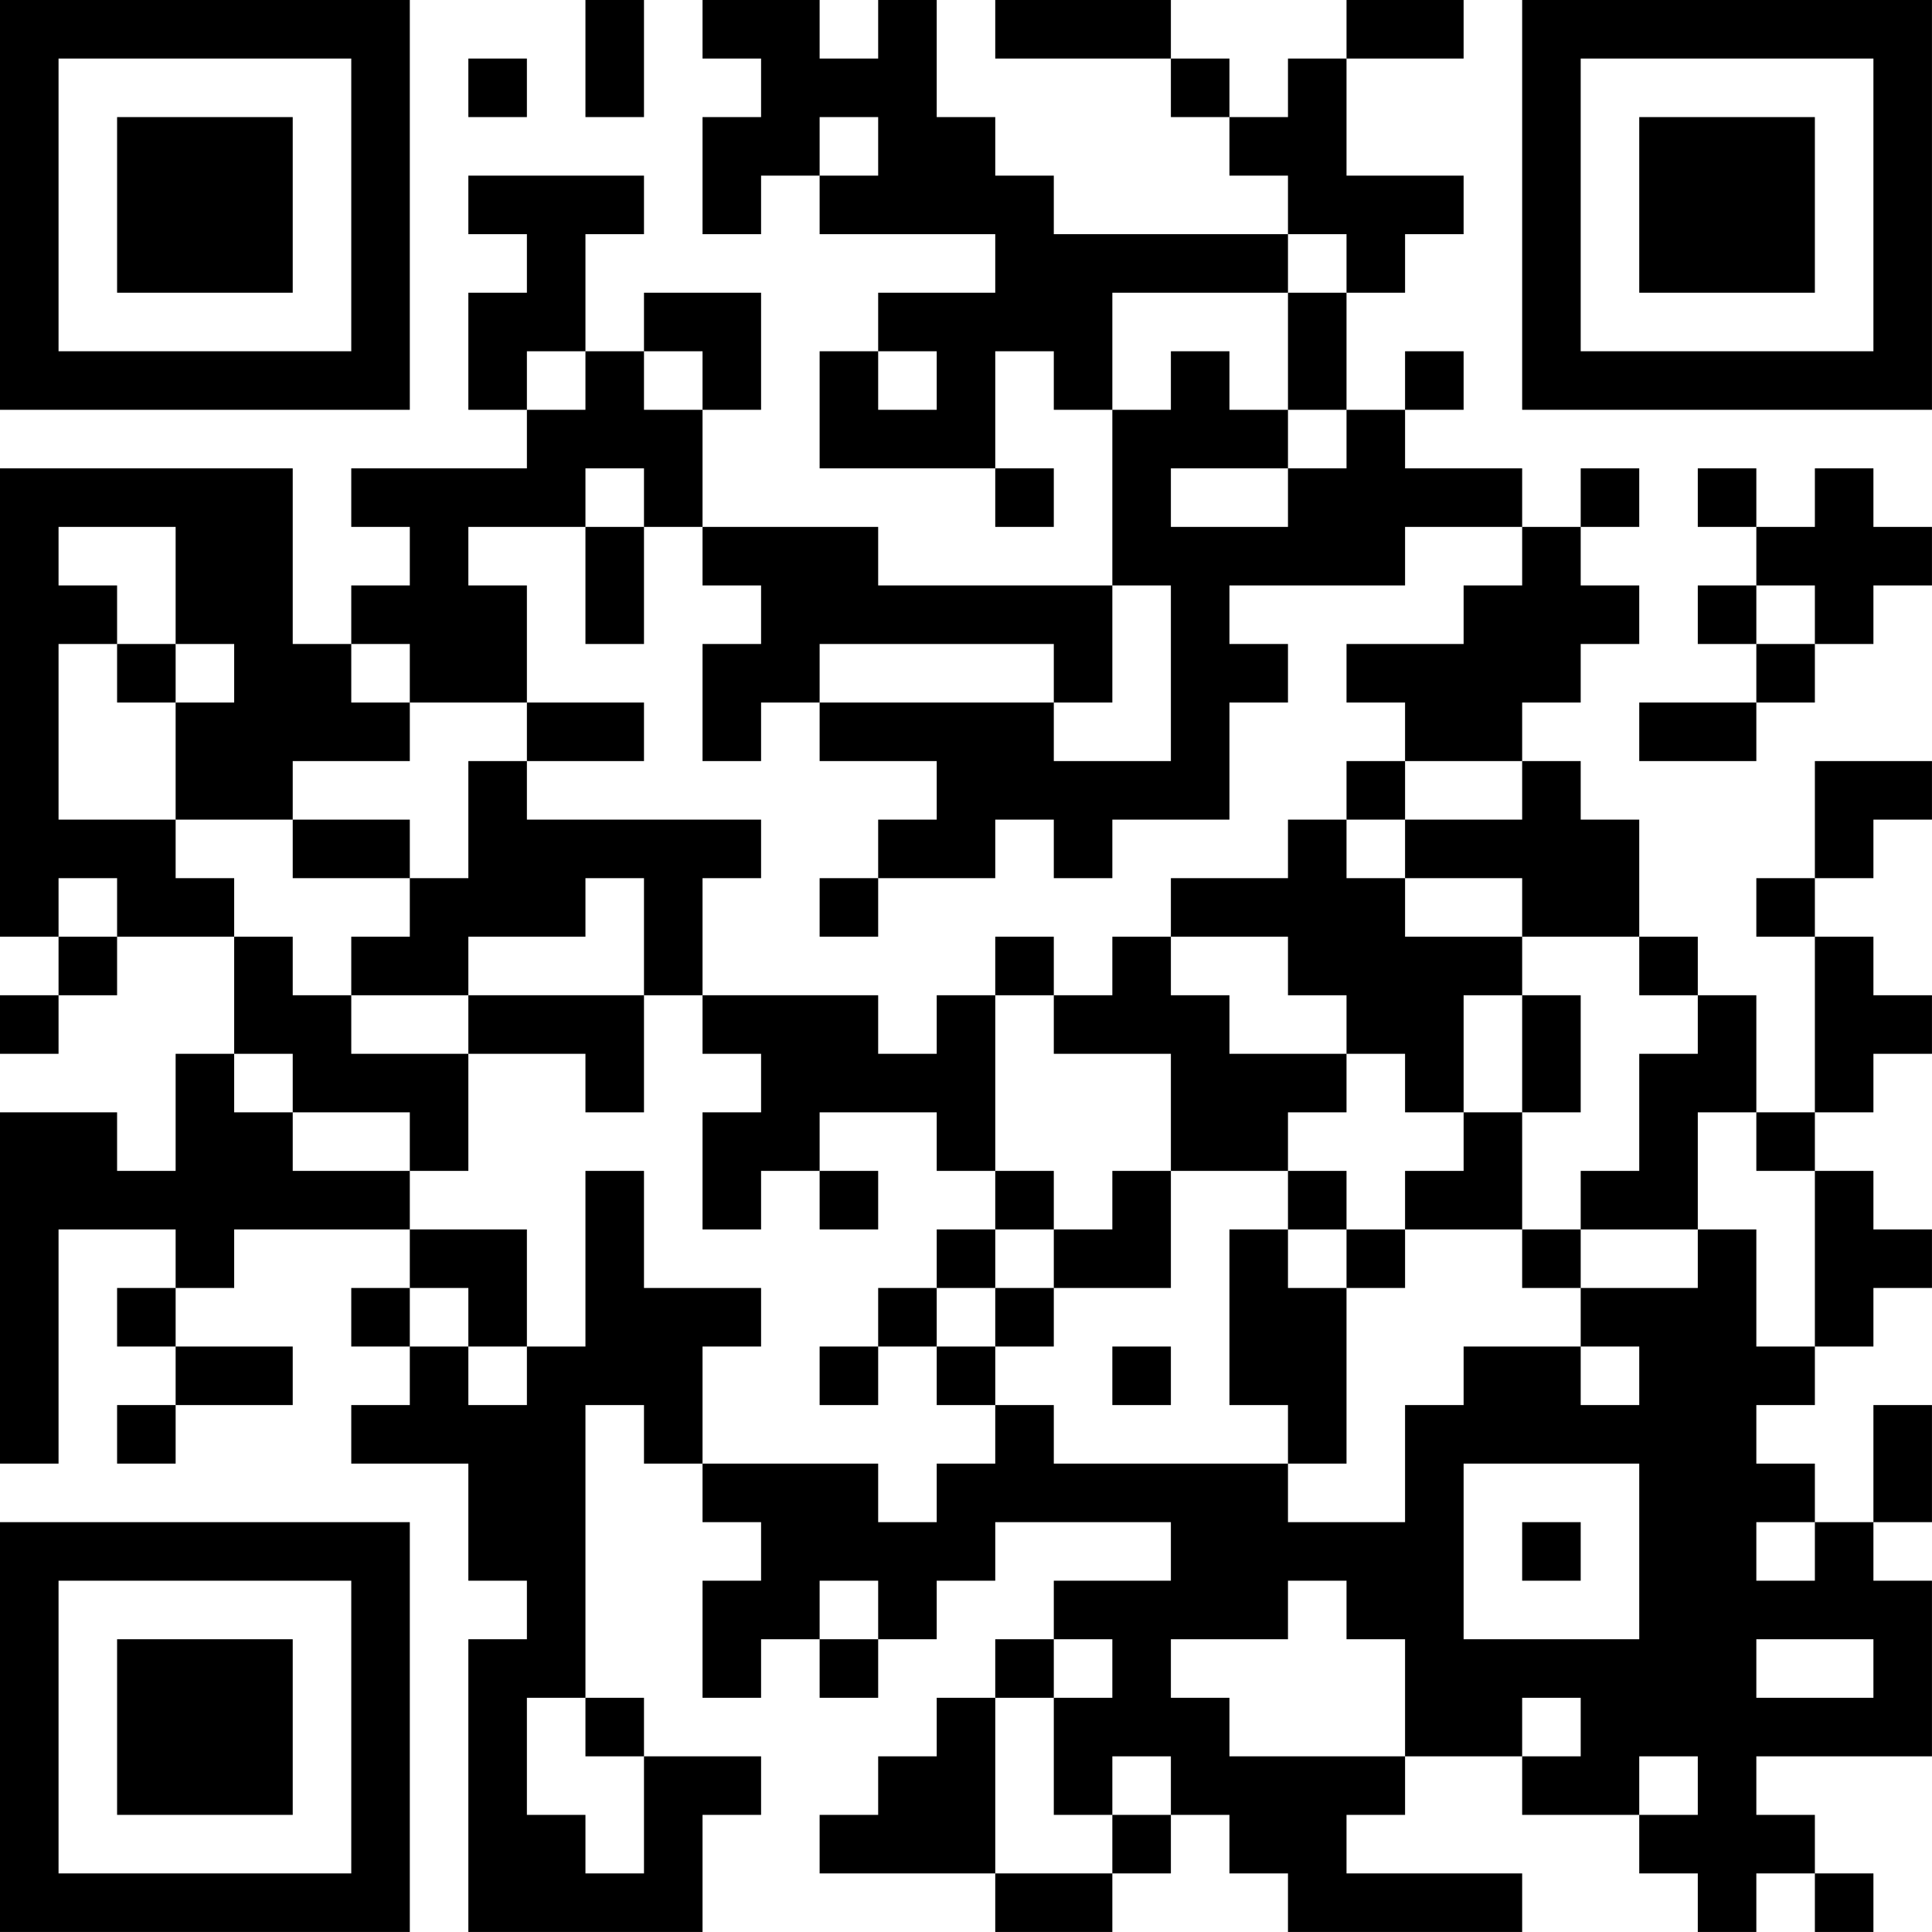 <?xml version="1.0" encoding="UTF-8"?>
<svg xmlns="http://www.w3.org/2000/svg" version="1.1" width="400" height="400" viewBox="0 0 400 400"><rect x="0" y="0" width="400" height="400" fill="#ffffff"/><g transform="scale(12.121)"><g transform="translate(0,0)"><path fill-rule="evenodd" d="M10 0L10 2L11 2L11 0ZM12 0L12 1L13 1L13 2L12 2L12 4L13 4L13 3L14 3L14 4L17 4L17 5L15 5L15 6L14 6L14 8L17 8L17 9L18 9L18 8L17 8L17 6L18 6L18 7L19 7L19 10L15 10L15 9L12 9L12 7L13 7L13 5L11 5L11 6L10 6L10 4L11 4L11 3L8 3L8 4L9 4L9 5L8 5L8 7L9 7L9 8L6 8L6 9L7 9L7 10L6 10L6 11L5 11L5 8L0 8L0 16L1 16L1 17L0 17L0 18L1 18L1 17L2 17L2 16L4 16L4 18L3 18L3 20L2 20L2 19L0 19L0 25L1 25L1 21L3 21L3 22L2 22L2 23L3 23L3 24L2 24L2 25L3 25L3 24L5 24L5 23L3 23L3 22L4 22L4 21L7 21L7 22L6 22L6 23L7 23L7 24L6 24L6 25L8 25L8 27L9 27L9 28L8 28L8 33L12 33L12 31L13 31L13 30L11 30L11 29L10 29L10 24L11 24L11 25L12 25L12 26L13 26L13 27L12 27L12 29L13 29L13 28L14 28L14 29L15 29L15 28L16 28L16 27L17 27L17 26L20 26L20 27L18 27L18 28L17 28L17 29L16 29L16 30L15 30L15 31L14 31L14 32L17 32L17 33L19 33L19 32L20 32L20 31L21 31L21 32L22 32L22 33L26 33L26 32L23 32L23 31L24 31L24 30L26 30L26 31L28 31L28 32L29 32L29 33L30 33L30 32L31 32L31 33L32 33L32 32L31 32L31 31L30 31L30 30L33 30L33 27L32 27L32 26L33 26L33 24L32 24L32 26L31 26L31 25L30 25L30 24L31 24L31 23L32 23L32 22L33 22L33 21L32 21L32 20L31 20L31 19L32 19L32 18L33 18L33 17L32 17L32 16L31 16L31 15L32 15L32 14L33 14L33 13L31 13L31 15L30 15L30 16L31 16L31 19L30 19L30 17L29 17L29 16L28 16L28 14L27 14L27 13L26 13L26 12L27 12L27 11L28 11L28 10L27 10L27 9L28 9L28 8L27 8L27 9L26 9L26 8L24 8L24 7L25 7L25 6L24 6L24 7L23 7L23 5L24 5L24 4L25 4L25 3L23 3L23 1L25 1L25 0L23 0L23 1L22 1L22 2L21 2L21 1L20 1L20 0L17 0L17 1L20 1L20 2L21 2L21 3L22 3L22 4L18 4L18 3L17 3L17 2L16 2L16 0L15 0L15 1L14 1L14 0ZM8 1L8 2L9 2L9 1ZM14 2L14 3L15 3L15 2ZM22 4L22 5L19 5L19 7L20 7L20 6L21 6L21 7L22 7L22 8L20 8L20 9L22 9L22 8L23 8L23 7L22 7L22 5L23 5L23 4ZM9 6L9 7L10 7L10 6ZM11 6L11 7L12 7L12 6ZM15 6L15 7L16 7L16 6ZM10 8L10 9L8 9L8 10L9 10L9 12L7 12L7 11L6 11L6 12L7 12L7 13L5 13L5 14L3 14L3 12L4 12L4 11L3 11L3 9L1 9L1 10L2 10L2 11L1 11L1 14L3 14L3 15L4 15L4 16L5 16L5 17L6 17L6 18L8 18L8 20L7 20L7 19L5 19L5 18L4 18L4 19L5 19L5 20L7 20L7 21L9 21L9 23L8 23L8 22L7 22L7 23L8 23L8 24L9 24L9 23L10 23L10 20L11 20L11 22L13 22L13 23L12 23L12 25L15 25L15 26L16 26L16 25L17 25L17 24L18 24L18 25L22 25L22 26L24 26L24 24L25 24L25 23L27 23L27 24L28 24L28 23L27 23L27 22L29 22L29 21L30 21L30 23L31 23L31 20L30 20L30 19L29 19L29 21L27 21L27 20L28 20L28 18L29 18L29 17L28 17L28 16L26 16L26 15L24 15L24 14L26 14L26 13L24 13L24 12L23 12L23 11L25 11L25 10L26 10L26 9L24 9L24 10L21 10L21 11L22 11L22 12L21 12L21 14L19 14L19 15L18 15L18 14L17 14L17 15L15 15L15 14L16 14L16 13L14 13L14 12L18 12L18 13L20 13L20 10L19 10L19 12L18 12L18 11L14 11L14 12L13 12L13 13L12 13L12 11L13 11L13 10L12 10L12 9L11 9L11 8ZM29 8L29 9L30 9L30 10L29 10L29 11L30 11L30 12L28 12L28 13L30 13L30 12L31 12L31 11L32 11L32 10L33 10L33 9L32 9L32 8L31 8L31 9L30 9L30 8ZM10 9L10 11L11 11L11 9ZM30 10L30 11L31 11L31 10ZM2 11L2 12L3 12L3 11ZM9 12L9 13L8 13L8 15L7 15L7 14L5 14L5 15L7 15L7 16L6 16L6 17L8 17L8 18L10 18L10 19L11 19L11 17L12 17L12 18L13 18L13 19L12 19L12 21L13 21L13 20L14 20L14 21L15 21L15 20L14 20L14 19L16 19L16 20L17 20L17 21L16 21L16 22L15 22L15 23L14 23L14 24L15 24L15 23L16 23L16 24L17 24L17 23L18 23L18 22L20 22L20 20L22 20L22 21L21 21L21 24L22 24L22 25L23 25L23 22L24 22L24 21L26 21L26 22L27 22L27 21L26 21L26 19L27 19L27 17L26 17L26 16L24 16L24 15L23 15L23 14L24 14L24 13L23 13L23 14L22 14L22 15L20 15L20 16L19 16L19 17L18 17L18 16L17 16L17 17L16 17L16 18L15 18L15 17L12 17L12 15L13 15L13 14L9 14L9 13L11 13L11 12ZM1 15L1 16L2 16L2 15ZM10 15L10 16L8 16L8 17L11 17L11 15ZM14 15L14 16L15 16L15 15ZM20 16L20 17L21 17L21 18L23 18L23 19L22 19L22 20L23 20L23 21L22 21L22 22L23 22L23 21L24 21L24 20L25 20L25 19L26 19L26 17L25 17L25 19L24 19L24 18L23 18L23 17L22 17L22 16ZM17 17L17 20L18 20L18 21L17 21L17 22L16 22L16 23L17 23L17 22L18 22L18 21L19 21L19 20L20 20L20 18L18 18L18 17ZM19 23L19 24L20 24L20 23ZM25 25L25 28L28 28L28 25ZM26 26L26 27L27 27L27 26ZM30 26L30 27L31 27L31 26ZM14 27L14 28L15 28L15 27ZM22 27L22 28L20 28L20 29L21 29L21 30L24 30L24 28L23 28L23 27ZM18 28L18 29L17 29L17 32L19 32L19 31L20 31L20 30L19 30L19 31L18 31L18 29L19 29L19 28ZM30 28L30 29L32 29L32 28ZM9 29L9 31L10 31L10 32L11 32L11 30L10 30L10 29ZM26 29L26 30L27 30L27 29ZM28 30L28 31L29 31L29 30ZM0 0L0 7L7 7L7 0ZM1 1L1 6L6 6L6 1ZM2 2L2 5L5 5L5 2ZM26 0L26 7L33 7L33 0ZM27 1L27 6L32 6L32 1ZM28 2L28 5L31 5L31 2ZM0 26L0 33L7 33L7 26ZM1 27L1 32L6 32L6 27ZM2 28L2 31L5 31L5 28Z" fill="#000000"/></g></g></svg>
